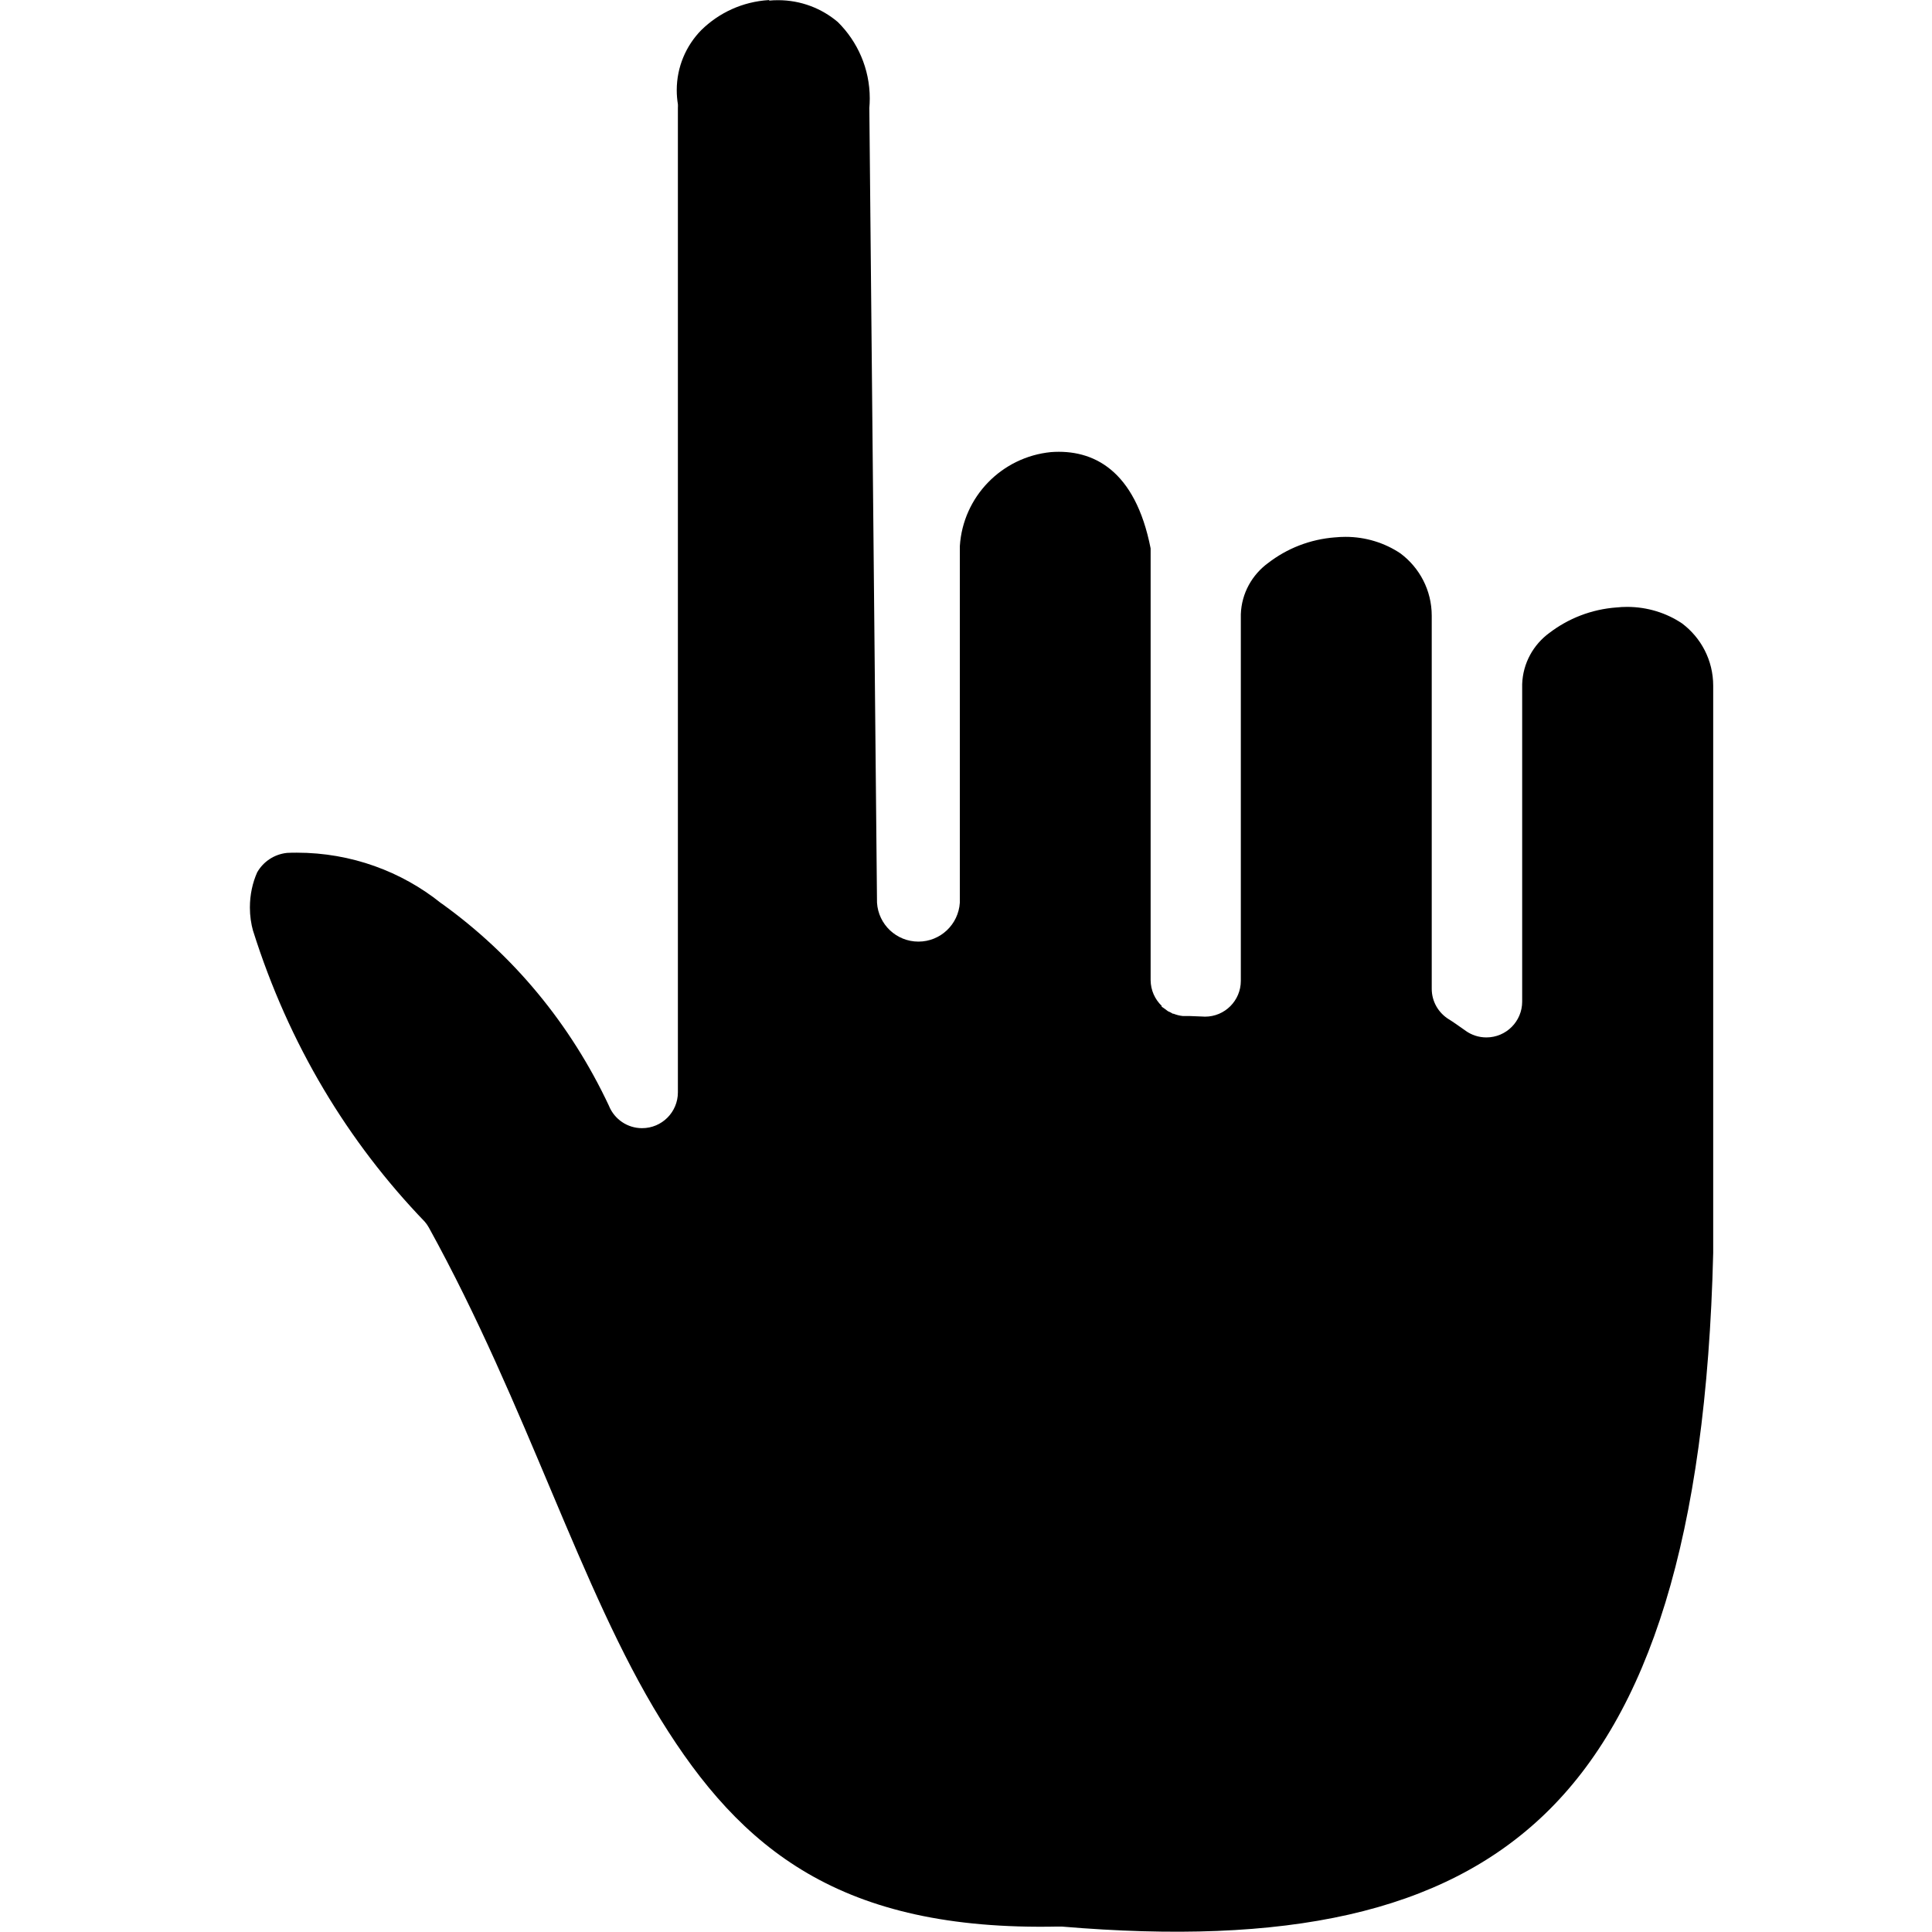 <!-- Generated by IcoMoon.io -->
<svg version="1.1" xmlns="http://www.w3.org/2000/svg" width="32" height="32" viewBox="0 0 32 32">
<title>big-black-cursor</title>
<path d="M12.735 0.001c-0.439 0.027-0.829 0.212-1.12 0.498l0-0c-0.251 0.256-0.406 0.608-0.406 0.995 0 0.081 0.007 0.16 0.020 0.238l-0.001-0.008c0.001 0.009 0.001 0.020 0.001 0.031s-0 0.022-0.001 0.032l0-0.002v16.284c0 0.007 0 0.015 0 0.024 0 0.327-0.265 0.593-0.593 0.593-0.244 0-0.453-0.147-0.544-0.358l-0.001-0.004c-0.643-1.372-1.592-2.506-2.764-3.351l-0.025-0.017c-0.648-0.519-1.481-0.833-2.386-0.833-0.058 0-0.115 0.001-0.172 0.004l0.008-0c-0.211 0.023-0.389 0.145-0.489 0.318l-0.002 0.003c-0.077 0.172-0.121 0.372-0.121 0.583 0 0.137 0.019 0.269 0.054 0.394l-0.002-0.010c0.593 1.883 1.571 3.499 2.848 4.824l-0.004-0.004c0.025 0.029 0.047 0.060 0.066 0.094l0.002 0.003c1.639 2.972 2.508 5.99 3.84 8.148s2.983 3.505 6.577 3.43h0.065c3.71 0.313 6.296-0.217 8.008-1.869s2.668-4.571 2.783-9.289v-9.387c0-0.002 0-0.005 0-0.007 0-0.423-0.203-0.798-0.517-1.033l-0.003-0.002c-0.255-0.17-0.569-0.271-0.906-0.271-0.061 0-0.121 0.003-0.18 0.010l0.007-0.001c-0.423 0.031-0.805 0.185-1.117 0.424l0.005-0.004c-0.267 0.195-0.441 0.502-0.453 0.85l-0 0.002v5.246c0 0.003 0 0.007 0 0.011 0 0.327-0.265 0.593-0.593 0.593-0.127 0-0.244-0.040-0.341-0.108l0.002 0.001c-0.119-0.084-0.216-0.153-0.282-0.193-0.172-0.106-0.284-0.293-0.284-0.506 0-0.001 0-0.002 0-0.002v0-6.177c-0-0.422-0.203-0.796-0.517-1.031l-0.003-0.002c-0.255-0.171-0.57-0.273-0.908-0.273-0.059 0-0.118 0.003-0.176 0.009l0.007-0.001c-0.423 0.032-0.804 0.186-1.115 0.427l0.005-0.004c-0.267 0.194-0.443 0.502-0.455 0.85l-0 0.002v6.069c0 0 0 0.001 0 0.002 0 0.327-0.265 0.593-0.593 0.593-0.015 0-0.030-0.001-0.045-0.002l0.002 0c-0.027 0-0.129-0.006-0.203-0.008h-0.119c-0.060-0.006-0.114-0.021-0.165-0.042l0.004 0.001v0.006s-0.025-0.015-0.050-0.028l-0.038-0.017-0.063-0.047c-0.019-0.014-0.041-0.028-0.041-0.028v-0.014c-0.112-0.108-0.182-0.259-0.183-0.427v-7.15c-0.256-1.304-0.956-1.646-1.649-1.595-0.818 0.080-1.459 0.739-1.511 1.557l-0 0.005v5.899c-0.022 0.362-0.321 0.647-0.686 0.647s-0.664-0.285-0.686-0.645l-0-0.002-0.127-13.156v-0.006c0.004-0.047 0.007-0.101 0.007-0.156 0-0.495-0.203-0.943-0.529-1.266l-0-0c-0.265-0.225-0.611-0.362-0.989-0.362-0.050 0-0.1 0.002-0.149 0.007l0.006-0z"></path>
</svg>
